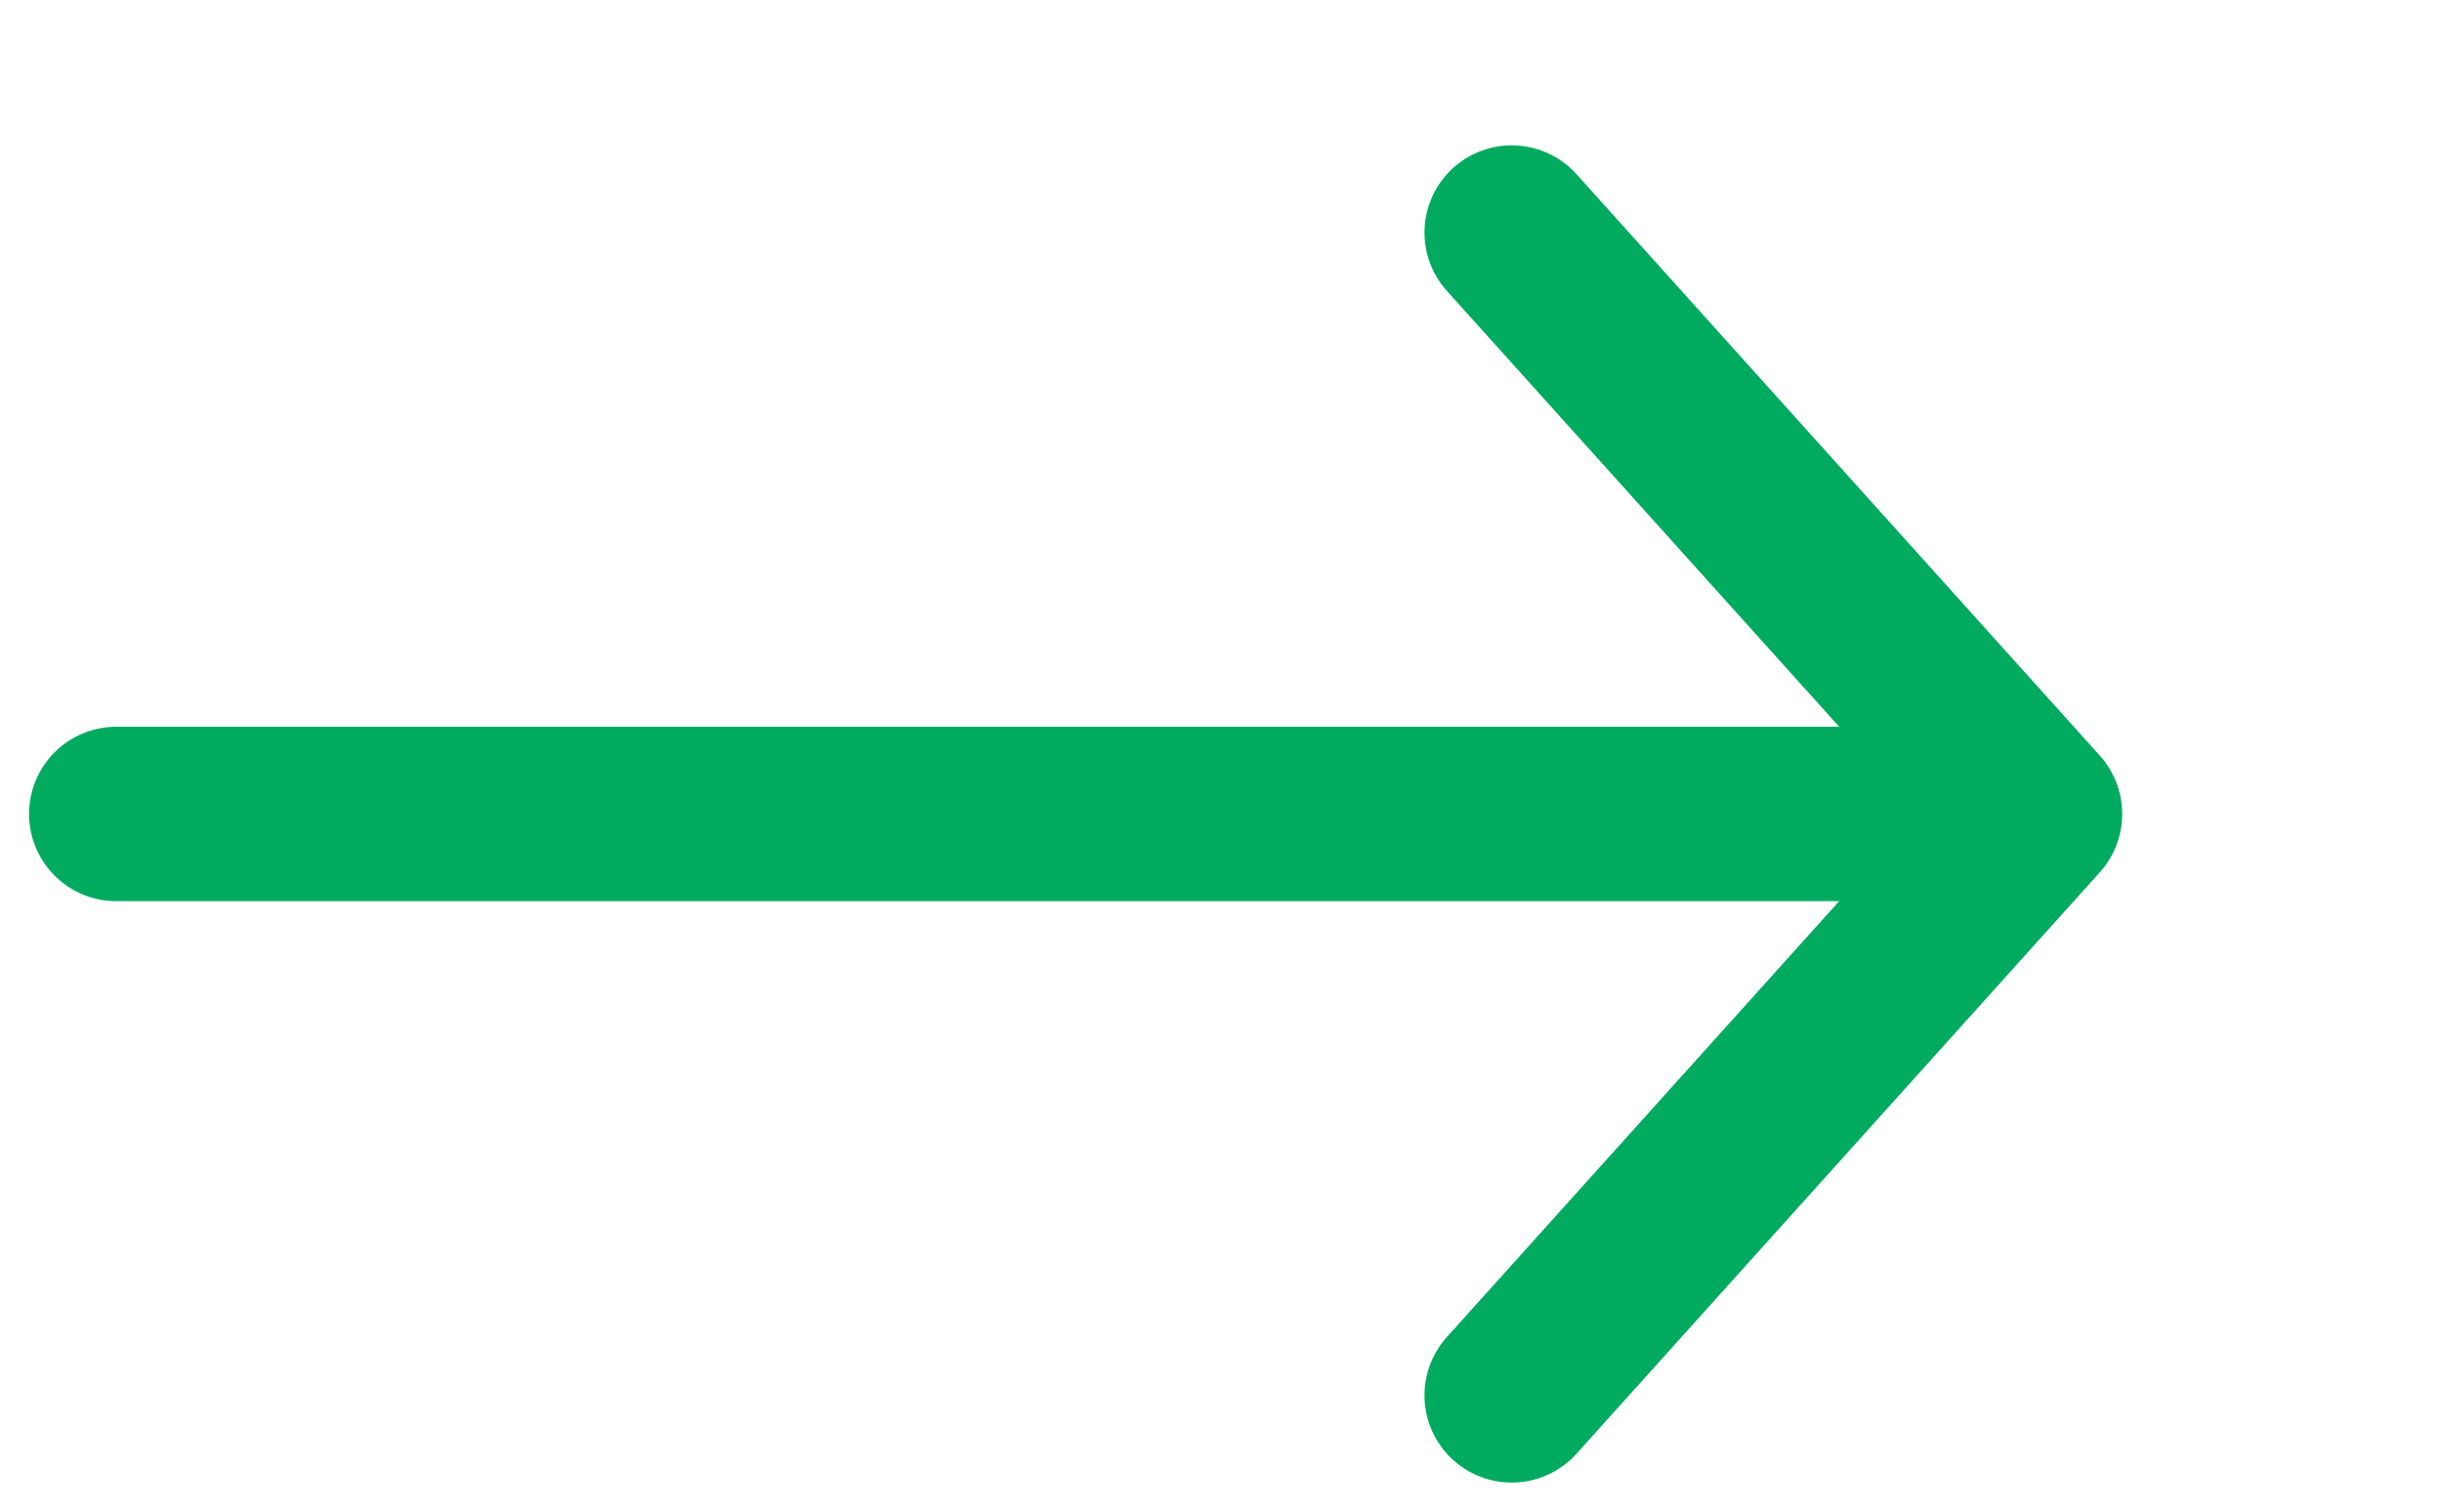 <svg width="21" height="13" viewBox="0 0 21 13" fill="none" xmlns="http://www.w3.org/2000/svg">
<path d="M13 12L17.5 7L13 2" stroke="#00AA5F" stroke-width="1.5" stroke-linecap="round" stroke-linejoin="round"/>
<path d="M17 7L1 7" stroke="#00AA5F" stroke-width="1.5" stroke-linecap="round"/>
</svg>

